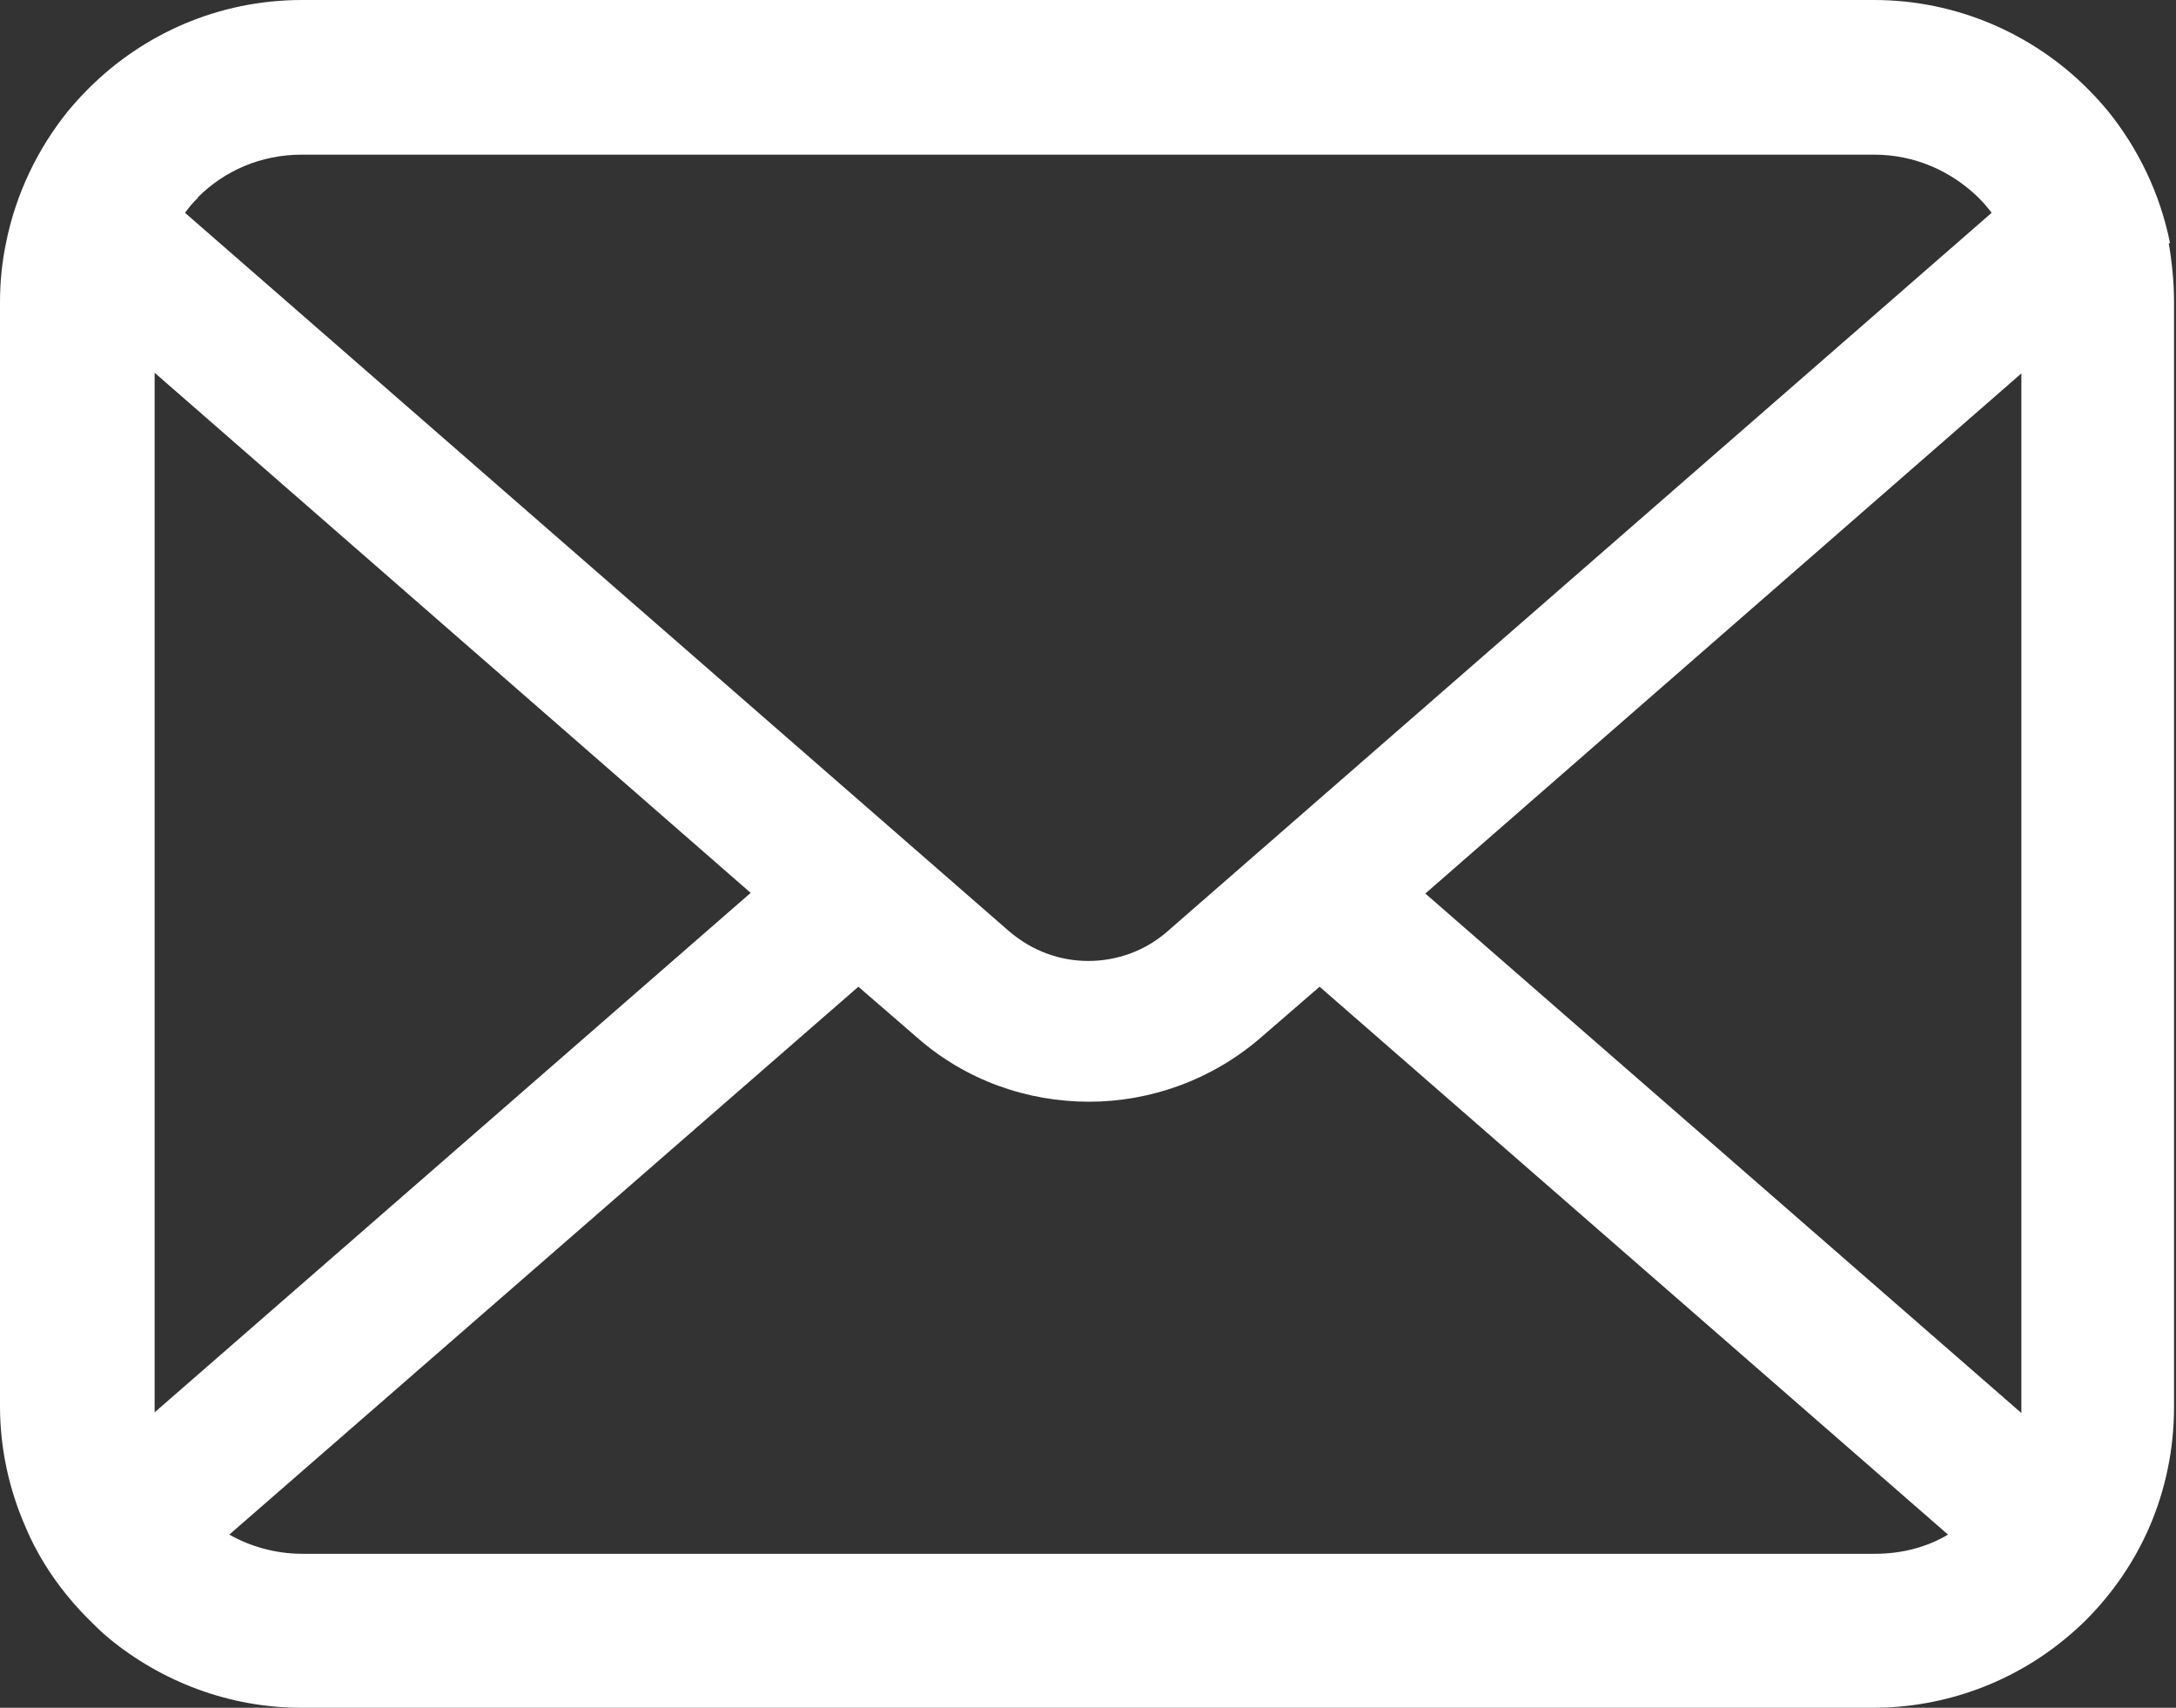 <?xml version="1.0" encoding="UTF-8"?><svg id="_レイヤー_2" xmlns="http://www.w3.org/2000/svg" viewBox="0 0 32.93 25.84"><rect x="0" y="0" width="32.93" height="25.84" fill="#333333" stroke="none"/><g id="firstview"><path d="M32.84,3.68c-.15-.75-.48-1.43-.94-2-.1-.12-.2-.23-.31-.34-.82-.82-1.97-1.34-3.23-1.34H4.57c-1.26,0-2.4.51-3.23,1.34-.11.11-.21.22-.31.34-.46.57-.79,1.25-.94,2-.06.29-.09.59-.09.89v16.71c0,.64.14,1.26.38,1.81.22.53.56,1.01.96,1.41.1.1.2.2.31.29.79.65,1.81,1.05,2.91,1.05h23.79c1.1,0,2.13-.4,2.91-1.05.11-.09.21-.18.31-.28.4-.4.73-.88.96-1.41h0c.24-.56.37-1.17.37-1.81V4.57c0-.3-.03-.6-.08-.89ZM2.99,2.99c.41-.41.96-.65,1.58-.65h23.79c.62,0,1.17.25,1.58.65.07.07.14.15.2.23l-12.47,10.87c-.34.3-.77.45-1.2.45s-.85-.15-1.2-.45L2.8,3.22c.06-.08.12-.16.2-.23ZM2.34,21.28V5.64l9.02,7.87-9.02,7.86s0-.06,0-.1ZM28.36,23.51H4.57c-.4,0-.78-.11-1.1-.29l9.52-8.29.89.77c.74.65,1.67.97,2.6.97s1.86-.33,2.6-.97l.89-.77,9.51,8.29c-.32.19-.7.29-1.1.29ZM30.59,21.28s0,.07,0,.1l-9.02-7.86,9.02-7.87v15.63Z" fill="#fff"/></g></svg>